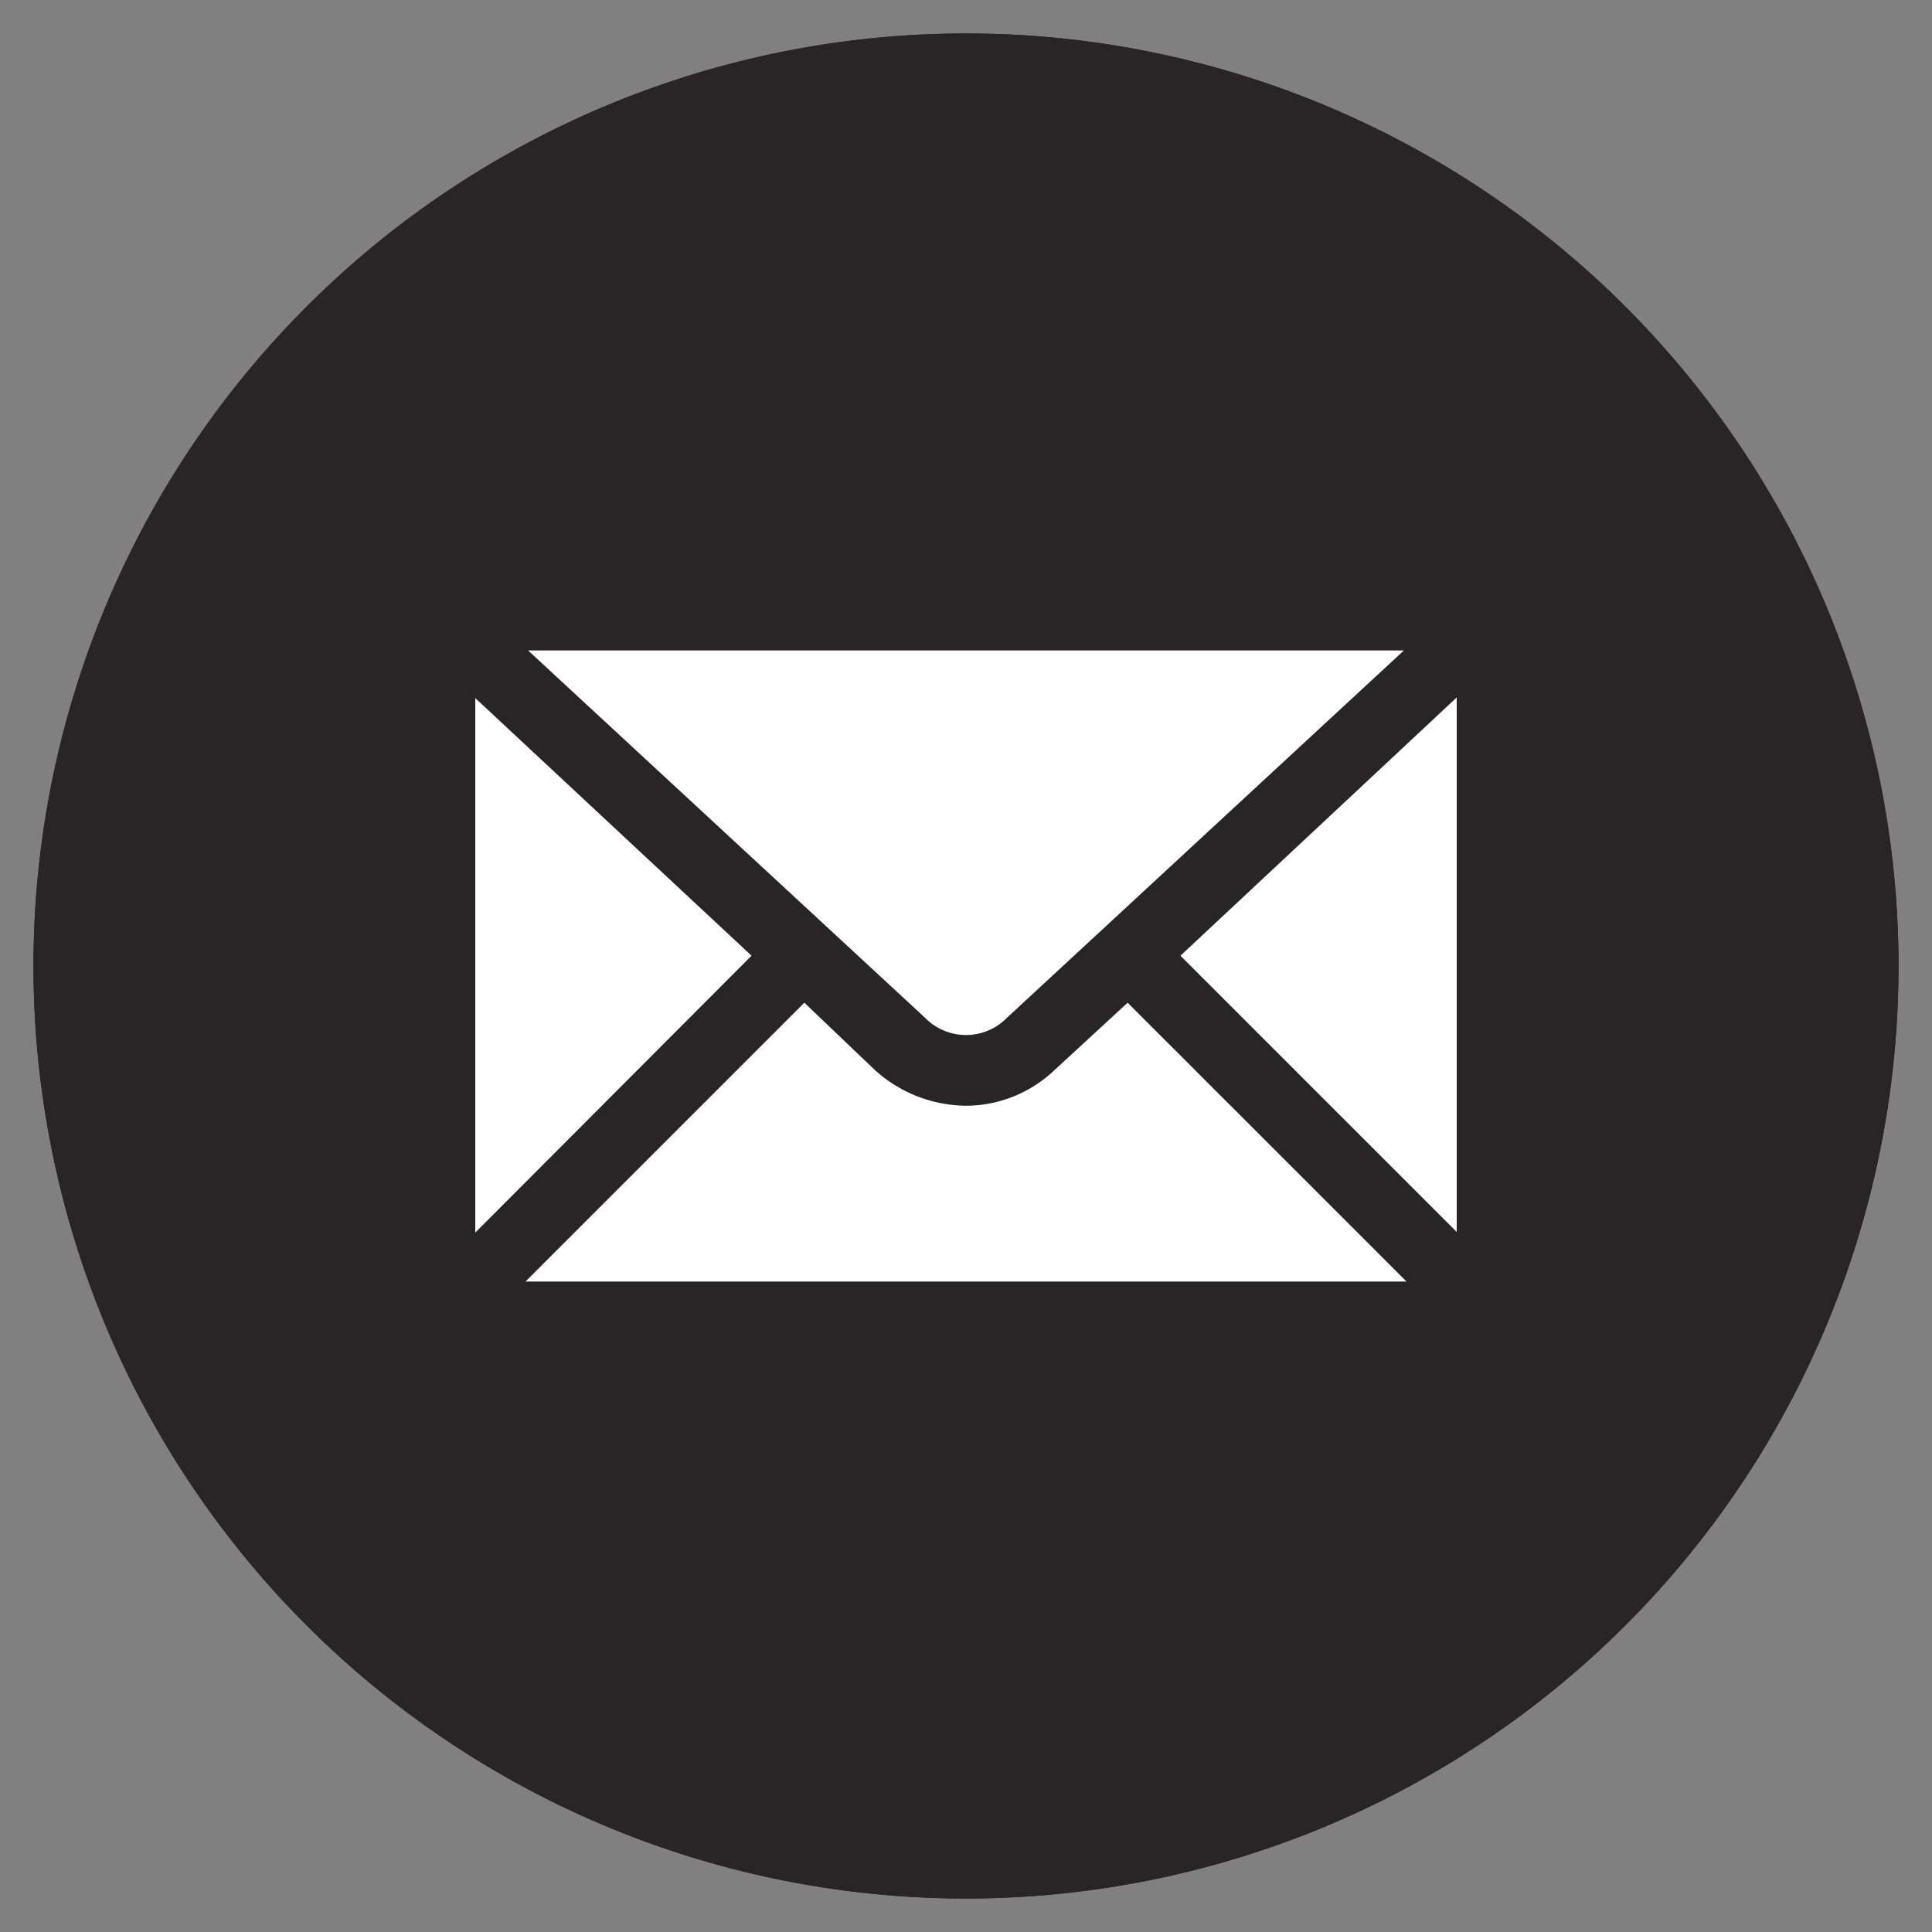 <svg id="Layer_1" data-name="Layer 1" xmlns="http://www.w3.org/2000/svg" xmlns:xlink="http://www.w3.org/1999/xlink" viewBox="0 0 30 30"><rect x="0" y="0" width="30" height="30" fill="#808080" stroke="none"/><defs><style>.cls-1{fill:none;}.cls-2{clip-path:url(#clip-path);}.cls-3,.cls-5{fill:#fff;}.cls-4{fill:#272525;}.cls-5{fill-rule:evenodd;}</style><clipPath id="clip-path"><rect class="cls-1" x="0.52" y="0.52" width="28.96" height="28.96"/></clipPath></defs><g class="cls-2"><path class="cls-3" d="M23.57,10.6a.84.84,0,1,1-.84-.84.84.84,0,0,1,.84.84"/><path class="cls-3" d="M23.57,10.6a.84.84,0,1,1-.84-.84.84.84,0,0,1,.84.84"/><path class="cls-4" d="M29.48,15A14.48,14.48,0,1,1,15,.52,14.48,14.48,0,0,1,29.48,15"/><path class="cls-3" d="M15.07,7.7c-2,0-2.23,0-3,0a5.18,5.18,0,0,0-1.77.34A3.76,3.76,0,0,0,9,8.92a3.67,3.67,0,0,0-.84,1.3A5.43,5.43,0,0,0,7.81,12c0,.78,0,1,0,3s0,2.23,0,3a5.56,5.56,0,0,0,.34,1.78A3.73,3.73,0,0,0,9,21.08a3.62,3.62,0,0,0,1.3.84,5.18,5.18,0,0,0,1.77.34c.78,0,1,0,3,0s2.24,0,3,0a5.3,5.3,0,0,0,1.78-.34,3.5,3.5,0,0,0,1.29-.84A3.46,3.46,0,0,0,22,19.79,5.3,5.3,0,0,0,22.33,18c0-.78.05-1,.05-3s0-2.23-.05-3A5.18,5.18,0,0,0,22,10.22a3.42,3.42,0,0,0-.84-1.3,3.64,3.64,0,0,0-1.29-.84,5.3,5.3,0,0,0-1.78-.34c-.77,0-1,0-3,0m0,1.31C17,9,17.25,9,18,9.05a4.18,4.18,0,0,1,1.36.26,2.25,2.25,0,0,1,.84.54,2.36,2.36,0,0,1,.55.84A4,4,0,0,1,21,12.05c0,.77,0,1,0,2.95s0,2.18,0,2.95a4,4,0,0,1-.25,1.36,2.36,2.36,0,0,1-.55.84,2.25,2.25,0,0,1-.84.54A4.18,4.18,0,0,1,18,21c-.77,0-1,0-2.95,0s-2.18,0-3,0a4.24,4.24,0,0,1-1.36-.26,2.35,2.35,0,0,1-1.38-1.38A4,4,0,0,1,9.13,18c0-.77-.05-1-.05-2.95s0-2.18.05-2.95a4,4,0,0,1,.25-1.36,2.35,2.35,0,0,1,1.38-1.38,4.24,4.24,0,0,1,1.36-.26c.77,0,1,0,3,0"/><path class="cls-3" d="M15.07,17.43A2.43,2.43,0,1,1,17.51,15a2.43,2.43,0,0,1-2.44,2.43m0-6.18A3.75,3.75,0,1,0,18.82,15a3.75,3.75,0,0,0-3.75-3.75"/><path class="cls-4" d="M29.48,15A14.48,14.48,0,1,1,15,.52,14.48,14.48,0,0,1,29.48,15"/></g><path class="cls-5" d="M15.64,15.8l6.16-5.7H8.2l6.16,5.7A.89.89,0,0,0,15.64,15.8Zm1.87-.23-1.14,1.05a2,2,0,0,1-1.37.55,2.14,2.14,0,0,1-1.41-.55l-1.1-1.05L8.16,19.9H21.84Zm.82-.73,4.29,4.29v-8.3Zm-6.66,0-4.29-4v8.3Z"/></svg>